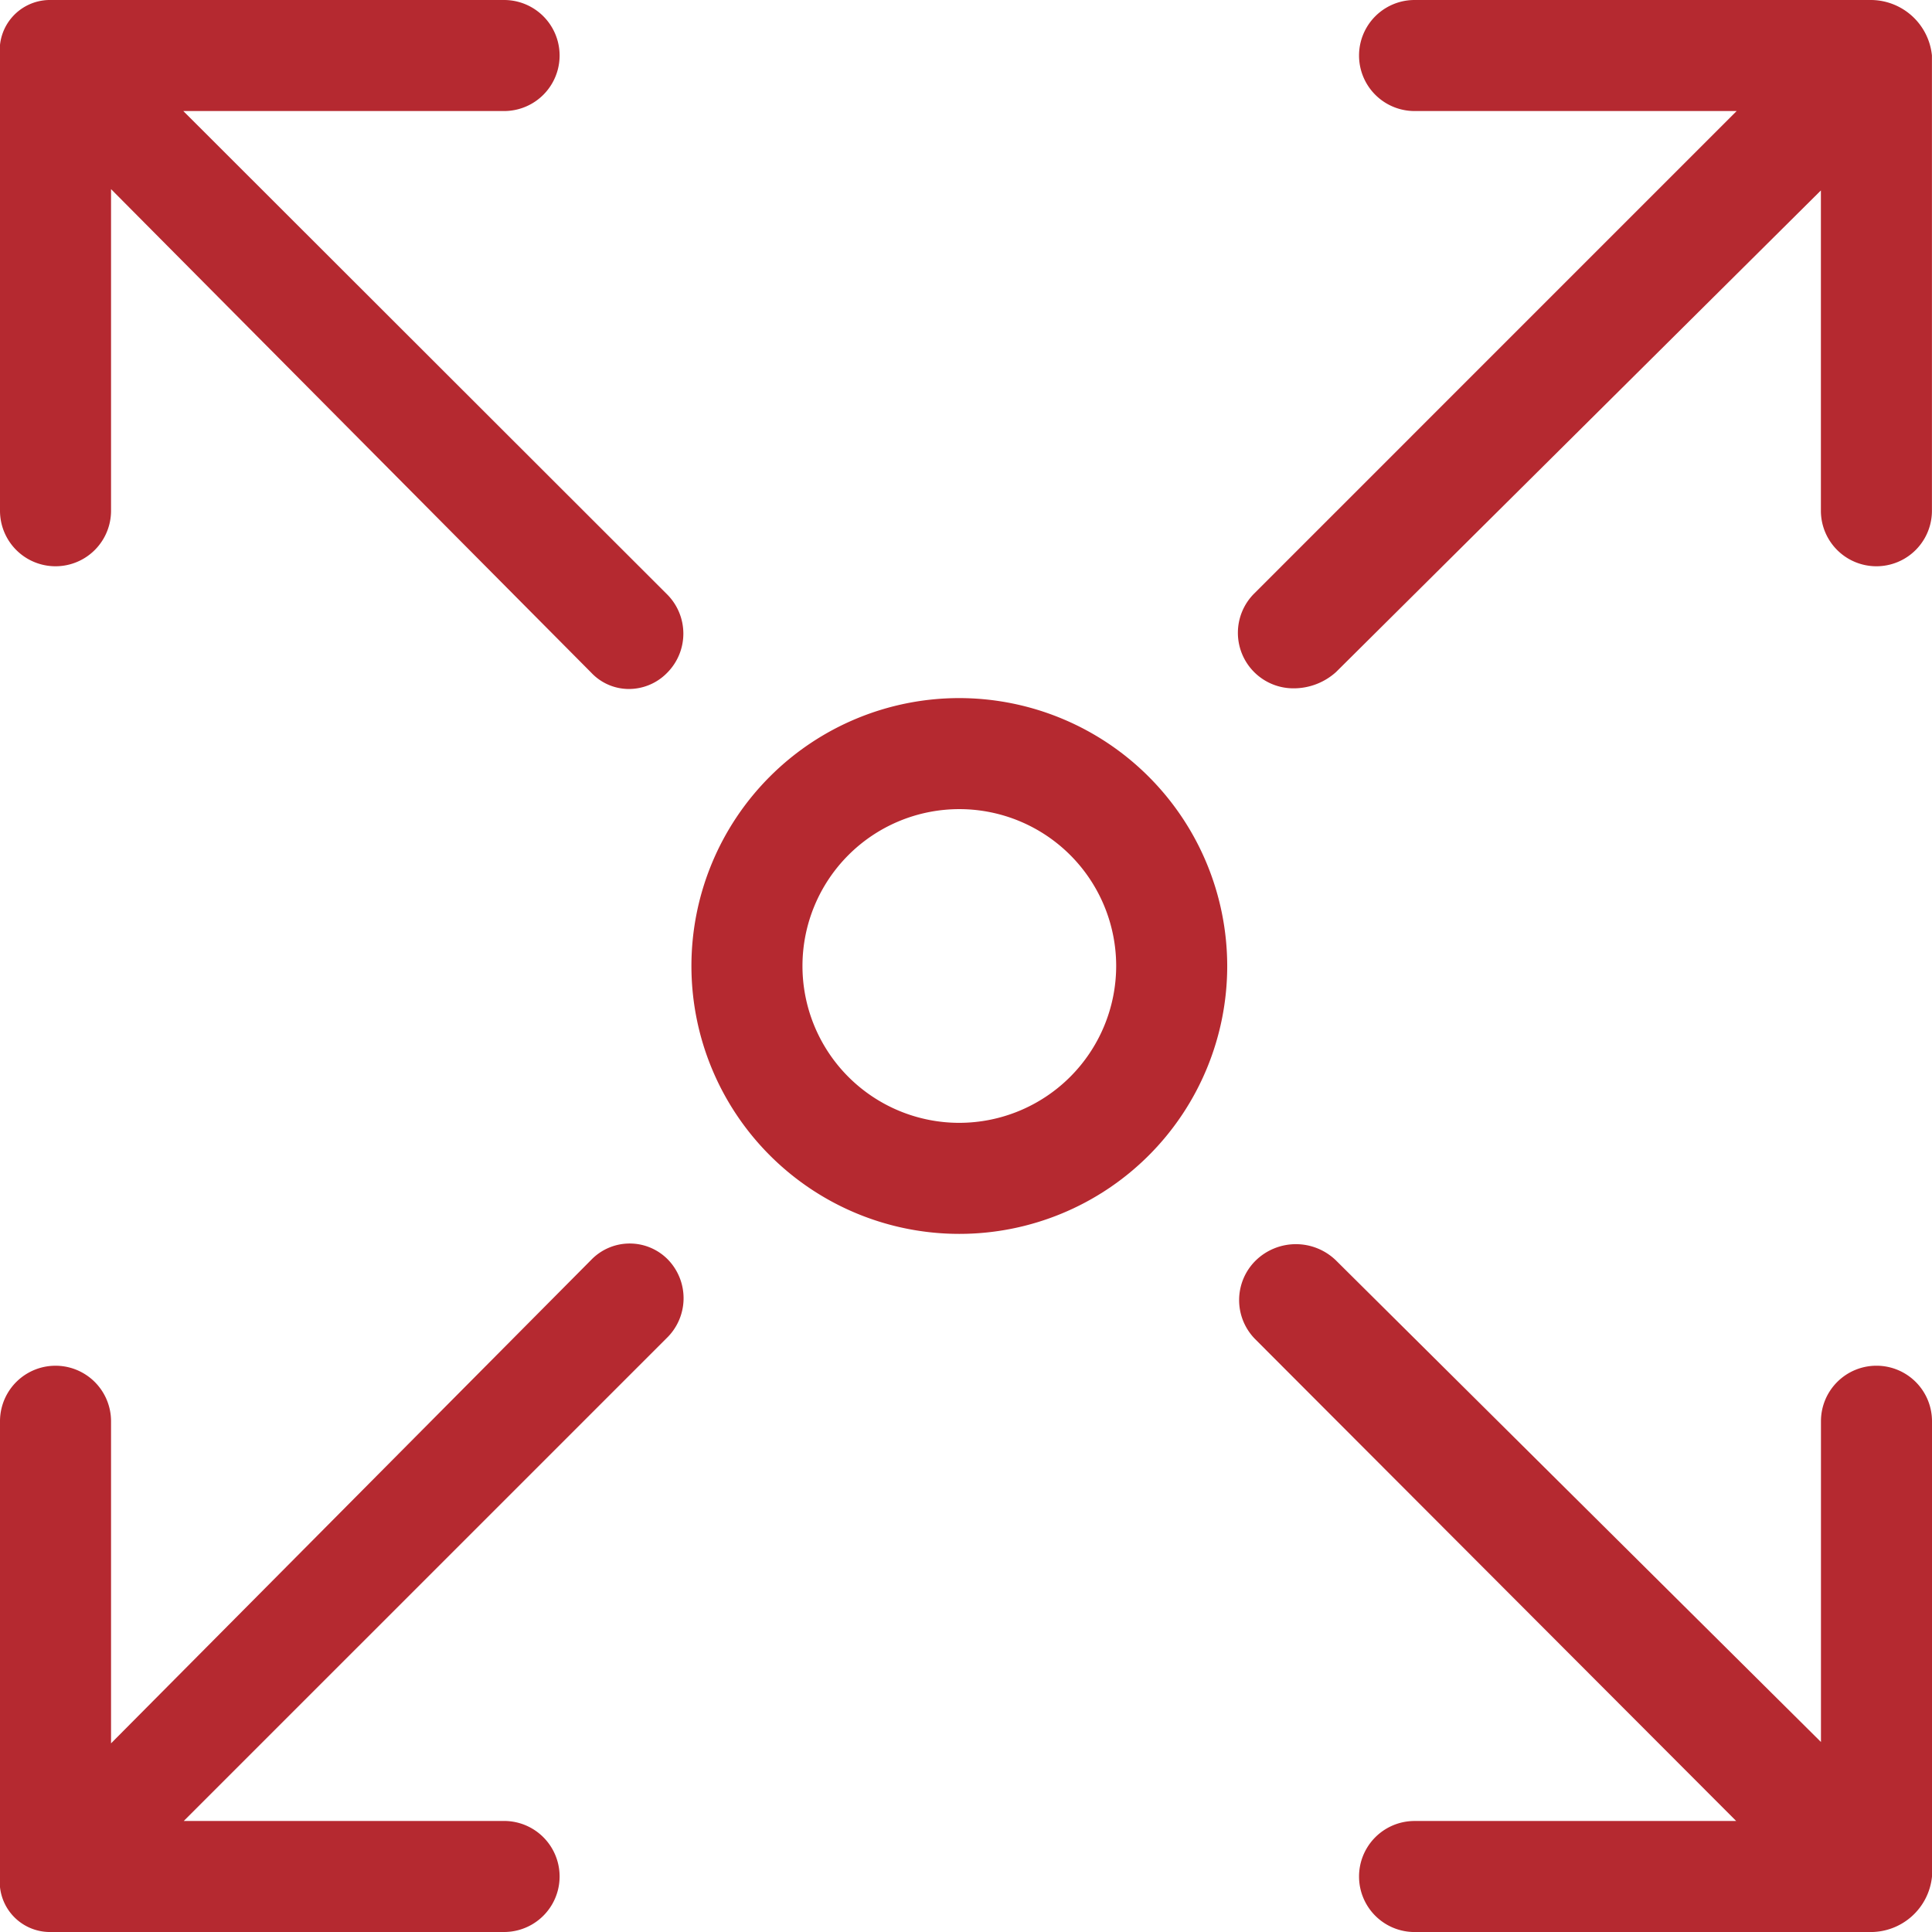 <svg xmlns="http://www.w3.org/2000/svg" xmlns:xlink="http://www.w3.org/1999/xlink" width="61.783" height="61.783" viewBox="0 0 61.783 61.783">
  <defs>
    <clipPath id="clip-path">
      <rect id="Rectangle_57" data-name="Rectangle 57" width="61.783" height="61.783" fill="none"/>
    </clipPath>
  </defs>
  <g id=":_ic-acalability" data-name=": ic-acalability" transform="translate(1.919 -1.331)">
    <g id="Group_369" data-name="Group 369" transform="translate(-1.919 1.331)">
      <g id="Group_368" data-name="Group 368" clip-path="url(#clip-path)">
        <path id="Path_698" data-name="Path 698" d="M231.764,0H217.206a1.775,1.775,0,0,0,0,3.551h10.3L212.077,18.981a1.775,1.775,0,0,0,1.255,3.031,2.023,2.023,0,0,0,1.362-.52L230.2,6.09V16.333a1.775,1.775,0,1,0,3.551,0V1.775A1.97,1.97,0,0,0,231.764,0" transform="translate(-171.97)" fill="#b52930"/>
        <path id="Path_699" data-name="Path 699" d="M18.909,213.036,3.551,228.5V218.2A1.775,1.775,0,1,0,0,218.2v14.558a1.606,1.606,0,0,0,1.562,1.775H16.12a1.775,1.775,0,0,0,0-3.551H5.877l15.436-15.435a1.776,1.776,0,0,0,.053-2.511,1.711,1.711,0,0,0-2.457,0" transform="translate(0 -172.75)" fill="#b52930"/>
        <path id="Path_700" data-name="Path 700" d="M5.862,3.551H16.12A1.775,1.775,0,0,0,16.12,0H1.562A1.606,1.606,0,0,0,0,1.775V16.333a1.775,1.775,0,0,0,3.551,0V6.048L18.909,21.513a1.652,1.652,0,0,0,1.2.52,1.71,1.71,0,0,0,1.228-.52A1.775,1.775,0,0,0,21.326,19Z" transform="translate(0)" fill="#b52930"/>
        <path id="Path_701" data-name="Path 701" d="M232.15,216.51a1.775,1.775,0,0,0-1.775,1.775v10.258l-15.509-15.4a1.84,1.84,0,0,0-2.564,0,1.775,1.775,0,0,0-.027,2.51l15.389,15.416H217.379a1.775,1.775,0,1,0,0,3.551h14.558a1.97,1.97,0,0,0,1.989-1.775V218.285a1.775,1.775,0,0,0-1.775-1.775" transform="translate(-172.143 -172.836)" fill="#b52930"/>
        <path id="Path_702" data-name="Path 702" d="M126.734,119.306a8.567,8.567,0,1,0,8.567,8.567,8.577,8.577,0,0,0-8.567-8.567m0,13.583a5.016,5.016,0,1,1,5.016-5.016,5.022,5.022,0,0,1-5.016,5.016" transform="translate(-96.056 -96.982)" fill="#b52930"/>
      </g>
    </g>
  </g>
</svg>
